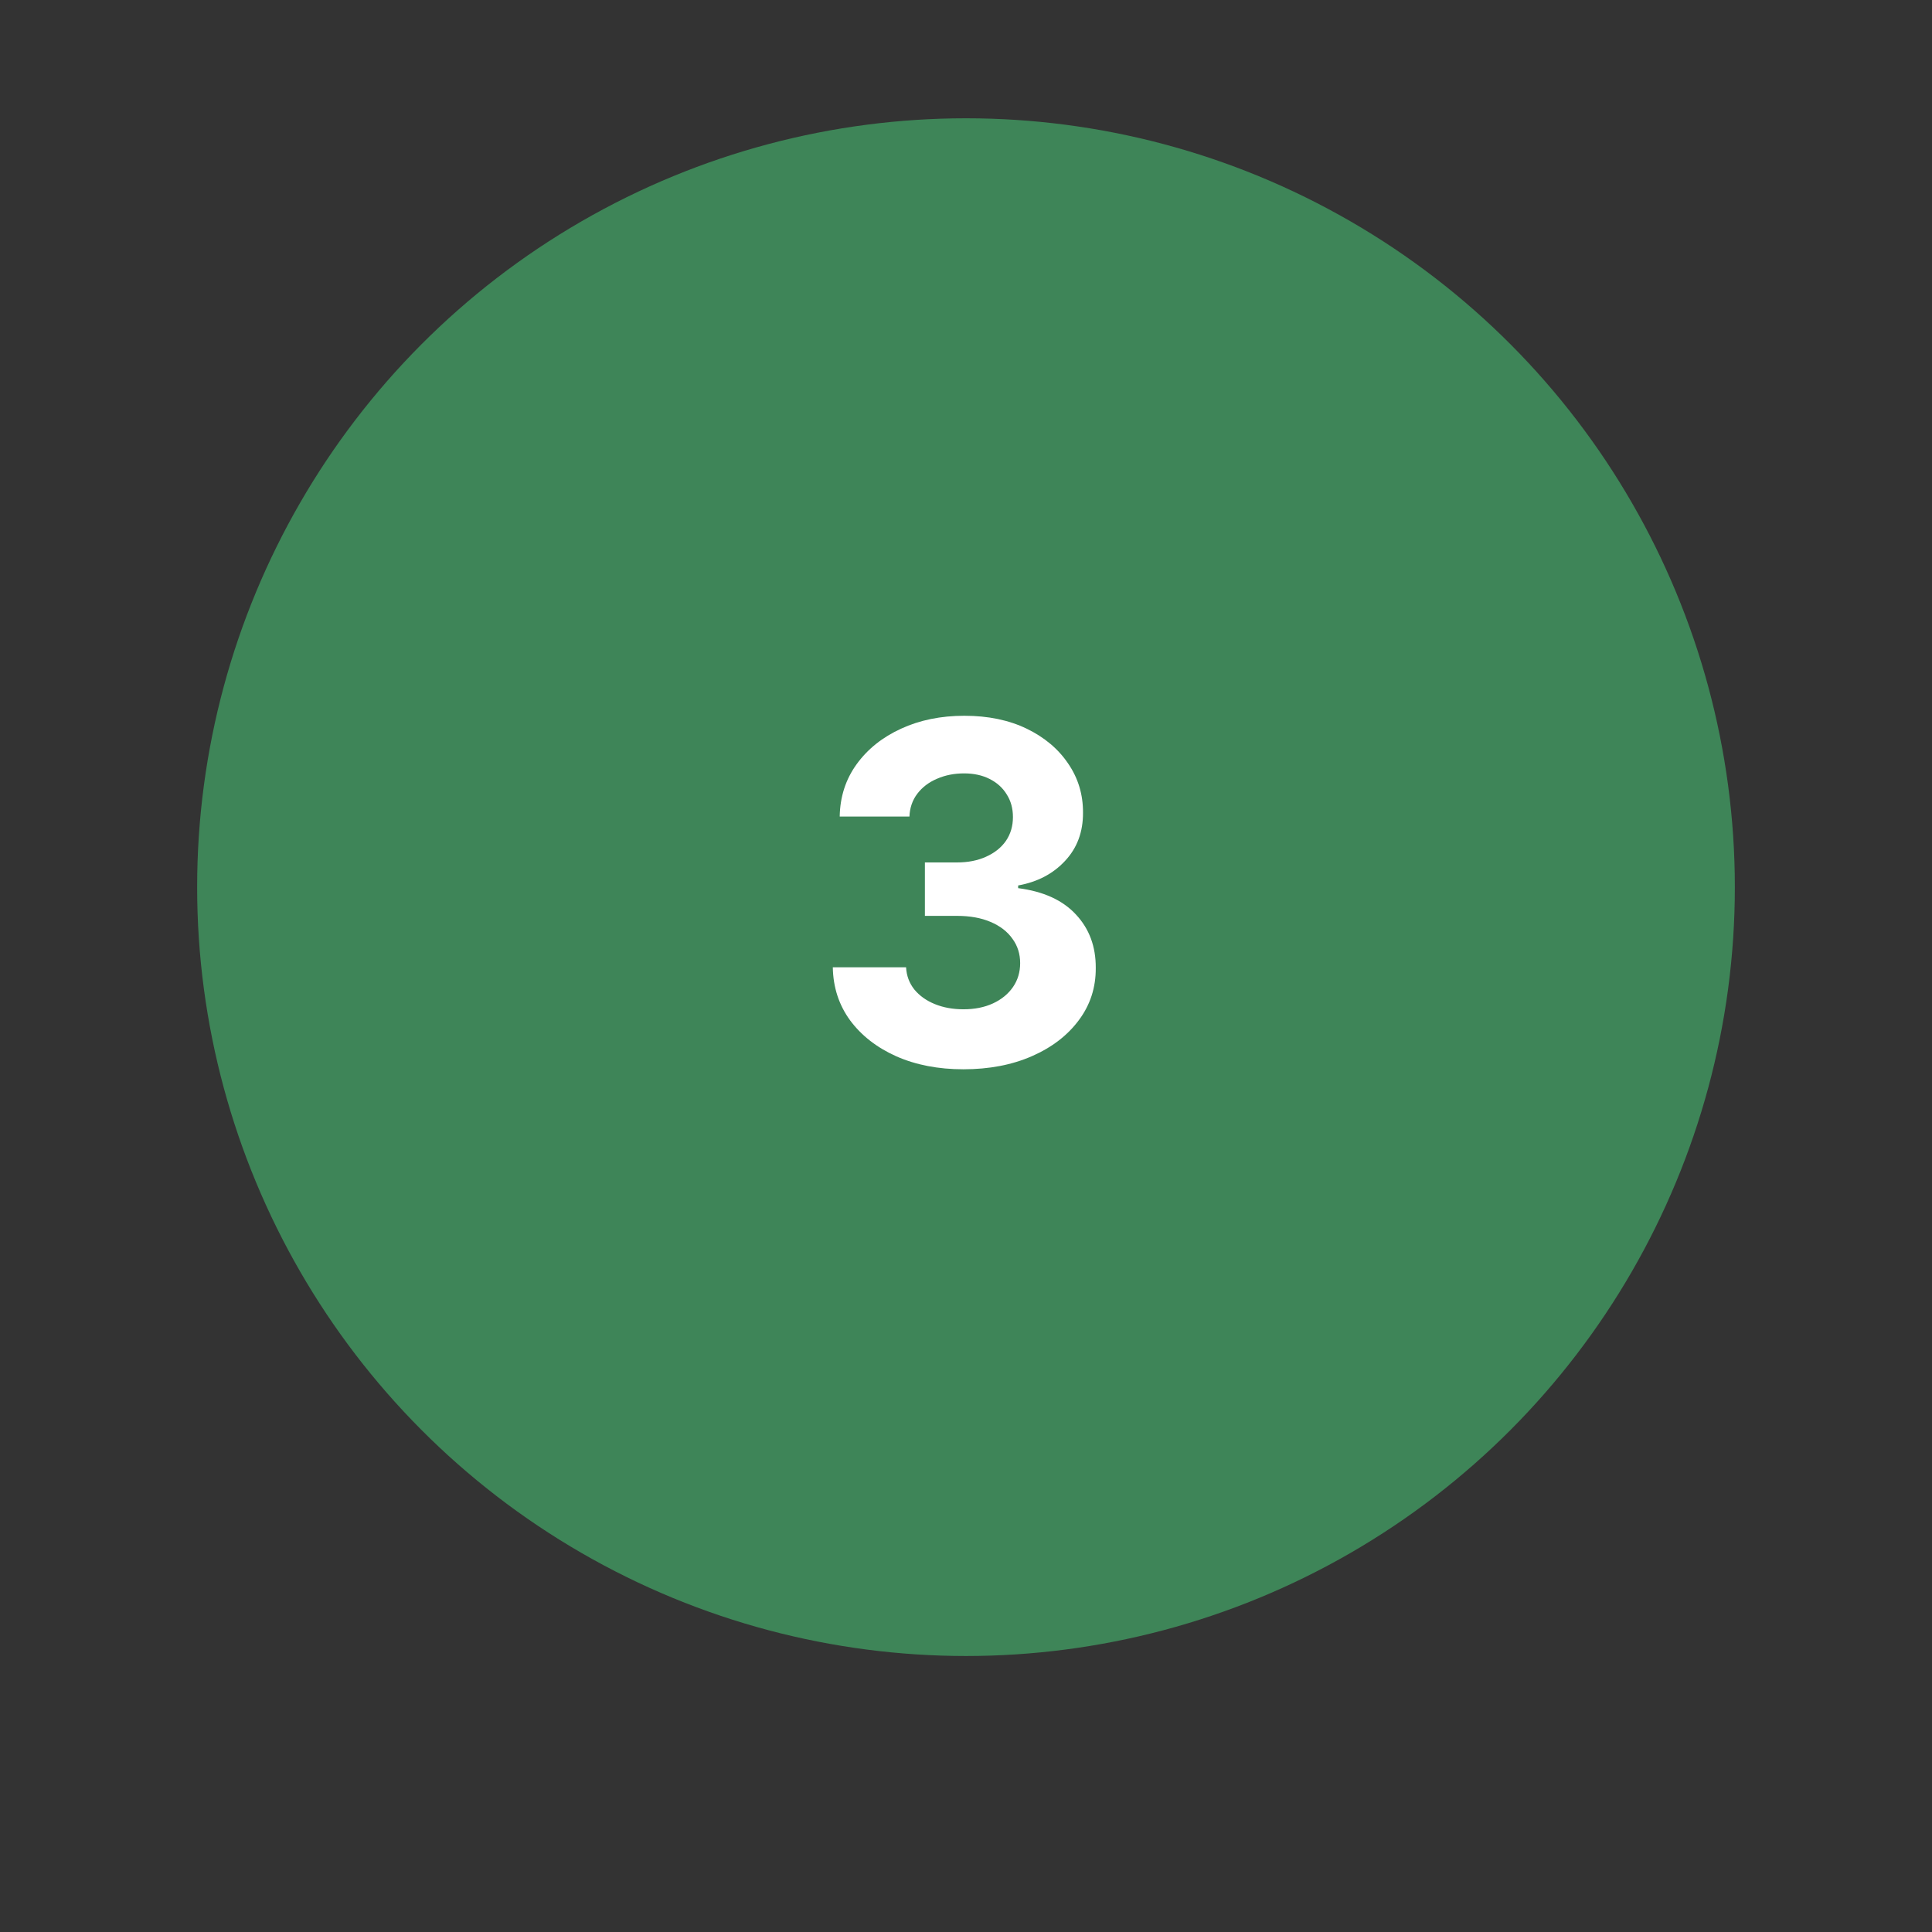 <svg width="98" height="98" viewBox="0 0 98 98" fill="none" xmlns="http://www.w3.org/2000/svg">
<rect x="0" y="0" width="98" height="98" fill="#333333" stroke="none"/>
<circle cx="49" cy="45" r="39" fill="#3E8558"/>
<path d="M48.867 54.239C47.594 54.239 46.46 54.02 45.466 53.582C44.477 53.139 43.696 52.531 43.122 51.758C42.554 50.98 42.261 50.082 42.244 49.065H45.96C45.983 49.492 46.122 49.867 46.378 50.19C46.639 50.508 46.986 50.756 47.418 50.932C47.849 51.108 48.335 51.196 48.875 51.196C49.438 51.196 49.935 51.097 50.367 50.898C50.798 50.699 51.136 50.423 51.381 50.071C51.625 49.719 51.747 49.312 51.747 48.852C51.747 48.386 51.617 47.974 51.355 47.617C51.099 47.253 50.73 46.969 50.247 46.764C49.77 46.56 49.202 46.457 48.543 46.457H46.915V43.747H48.543C49.099 43.747 49.591 43.651 50.017 43.457C50.449 43.264 50.784 42.997 51.023 42.656C51.261 42.31 51.381 41.906 51.381 41.446C51.381 41.008 51.276 40.625 51.065 40.295C50.861 39.96 50.571 39.699 50.196 39.511C49.827 39.324 49.395 39.23 48.901 39.23C48.401 39.23 47.943 39.321 47.528 39.503C47.114 39.679 46.781 39.932 46.531 40.261C46.281 40.591 46.148 40.977 46.131 41.42H42.594C42.611 40.415 42.898 39.528 43.455 38.761C44.011 37.994 44.761 37.395 45.705 36.963C46.653 36.526 47.724 36.307 48.918 36.307C50.122 36.307 51.176 36.526 52.08 36.963C52.983 37.401 53.685 37.992 54.185 38.736C54.69 39.474 54.94 40.304 54.935 41.224C54.94 42.202 54.636 43.017 54.023 43.67C53.415 44.324 52.622 44.739 51.645 44.915V45.051C52.929 45.216 53.906 45.662 54.577 46.389C55.253 47.111 55.588 48.014 55.582 49.099C55.588 50.094 55.301 50.977 54.722 51.75C54.148 52.523 53.355 53.131 52.344 53.574C51.332 54.017 50.173 54.239 48.867 54.239Z" fill="white"/>
</svg>
